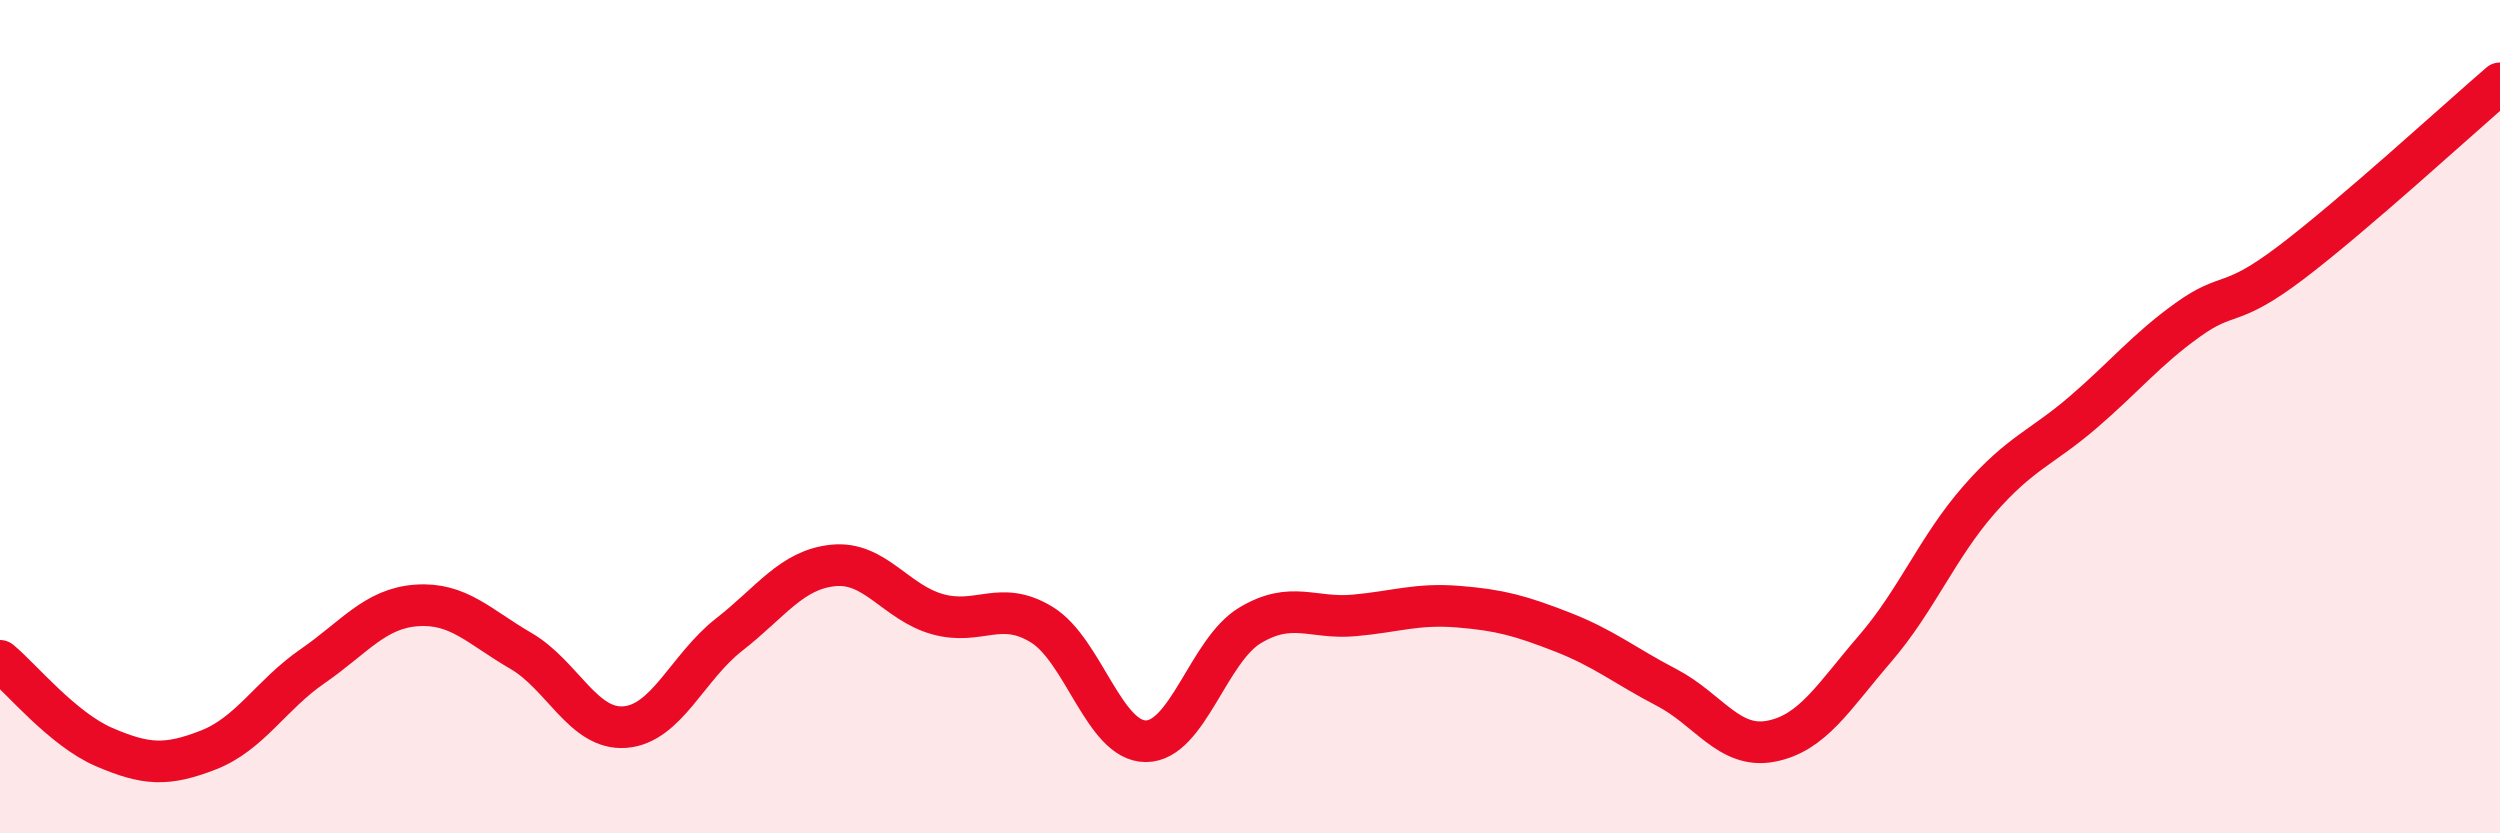 
    <svg width="60" height="20" viewBox="0 0 60 20" xmlns="http://www.w3.org/2000/svg">
      <path
        d="M 0,15.86 C 0.5,16.27 1.5,17.5 2.5,17.93 C 3.5,18.36 4,18.39 5,18 C 6,17.61 6.5,16.68 7.5,15.99 C 8.5,15.3 9,14.6 10,14.53 C 11,14.46 11.5,15.04 12.5,15.62 C 13.5,16.2 14,17.53 15,17.45 C 16,17.37 16.5,16.01 17.5,15.23 C 18.5,14.45 19,13.67 20,13.57 C 21,13.47 21.5,14.46 22.5,14.74 C 23.5,15.02 24,14.38 25,14.99 C 26,15.6 26.5,17.79 27.5,17.79 C 28.5,17.79 29,15.61 30,15.01 C 31,14.41 31.5,14.86 32.5,14.77 C 33.5,14.68 34,14.48 35,14.56 C 36,14.64 36.5,14.78 37.5,15.17 C 38.5,15.56 39,15.98 40,16.5 C 41,17.02 41.5,17.98 42.5,17.79 C 43.5,17.6 44,16.73 45,15.57 C 46,14.41 46.5,13.13 47.5,11.99 C 48.5,10.85 49,10.75 50,9.89 C 51,9.03 51.5,8.4 52.5,7.68 C 53.5,6.96 53.5,7.43 55,6.29 C 56.5,5.15 59,2.86 60,2L60 20L0 20Z"
        fill="#EB0A25"
        opacity="0.1"
        stroke-linecap="round"
        stroke-linejoin="round"
      />
      <path
        d="M 0,15.86 C 0.5,16.27 1.5,17.5 2.5,17.93 C 3.5,18.36 4,18.39 5,18 C 6,17.61 6.5,16.68 7.5,15.99 C 8.5,15.3 9,14.6 10,14.53 C 11,14.46 11.5,15.04 12.5,15.62 C 13.5,16.2 14,17.53 15,17.45 C 16,17.37 16.5,16.01 17.5,15.23 C 18.5,14.45 19,13.67 20,13.57 C 21,13.47 21.5,14.46 22.5,14.74 C 23.5,15.02 24,14.38 25,14.99 C 26,15.6 26.5,17.79 27.5,17.79 C 28.5,17.79 29,15.61 30,15.01 C 31,14.41 31.5,14.86 32.5,14.77 C 33.5,14.68 34,14.48 35,14.56 C 36,14.64 36.5,14.78 37.5,15.17 C 38.5,15.56 39,15.98 40,16.5 C 41,17.02 41.5,17.98 42.5,17.79 C 43.5,17.6 44,16.73 45,15.57 C 46,14.41 46.5,13.13 47.5,11.99 C 48.5,10.85 49,10.75 50,9.89 C 51,9.03 51.5,8.4 52.5,7.68 C 53.5,6.96 53.5,7.43 55,6.29 C 56.5,5.15 59,2.86 60,2"
        stroke="#EB0A25"
        stroke-width="1"
        fill="none"
        stroke-linecap="round"
        stroke-linejoin="round"
      />
    </svg>
  